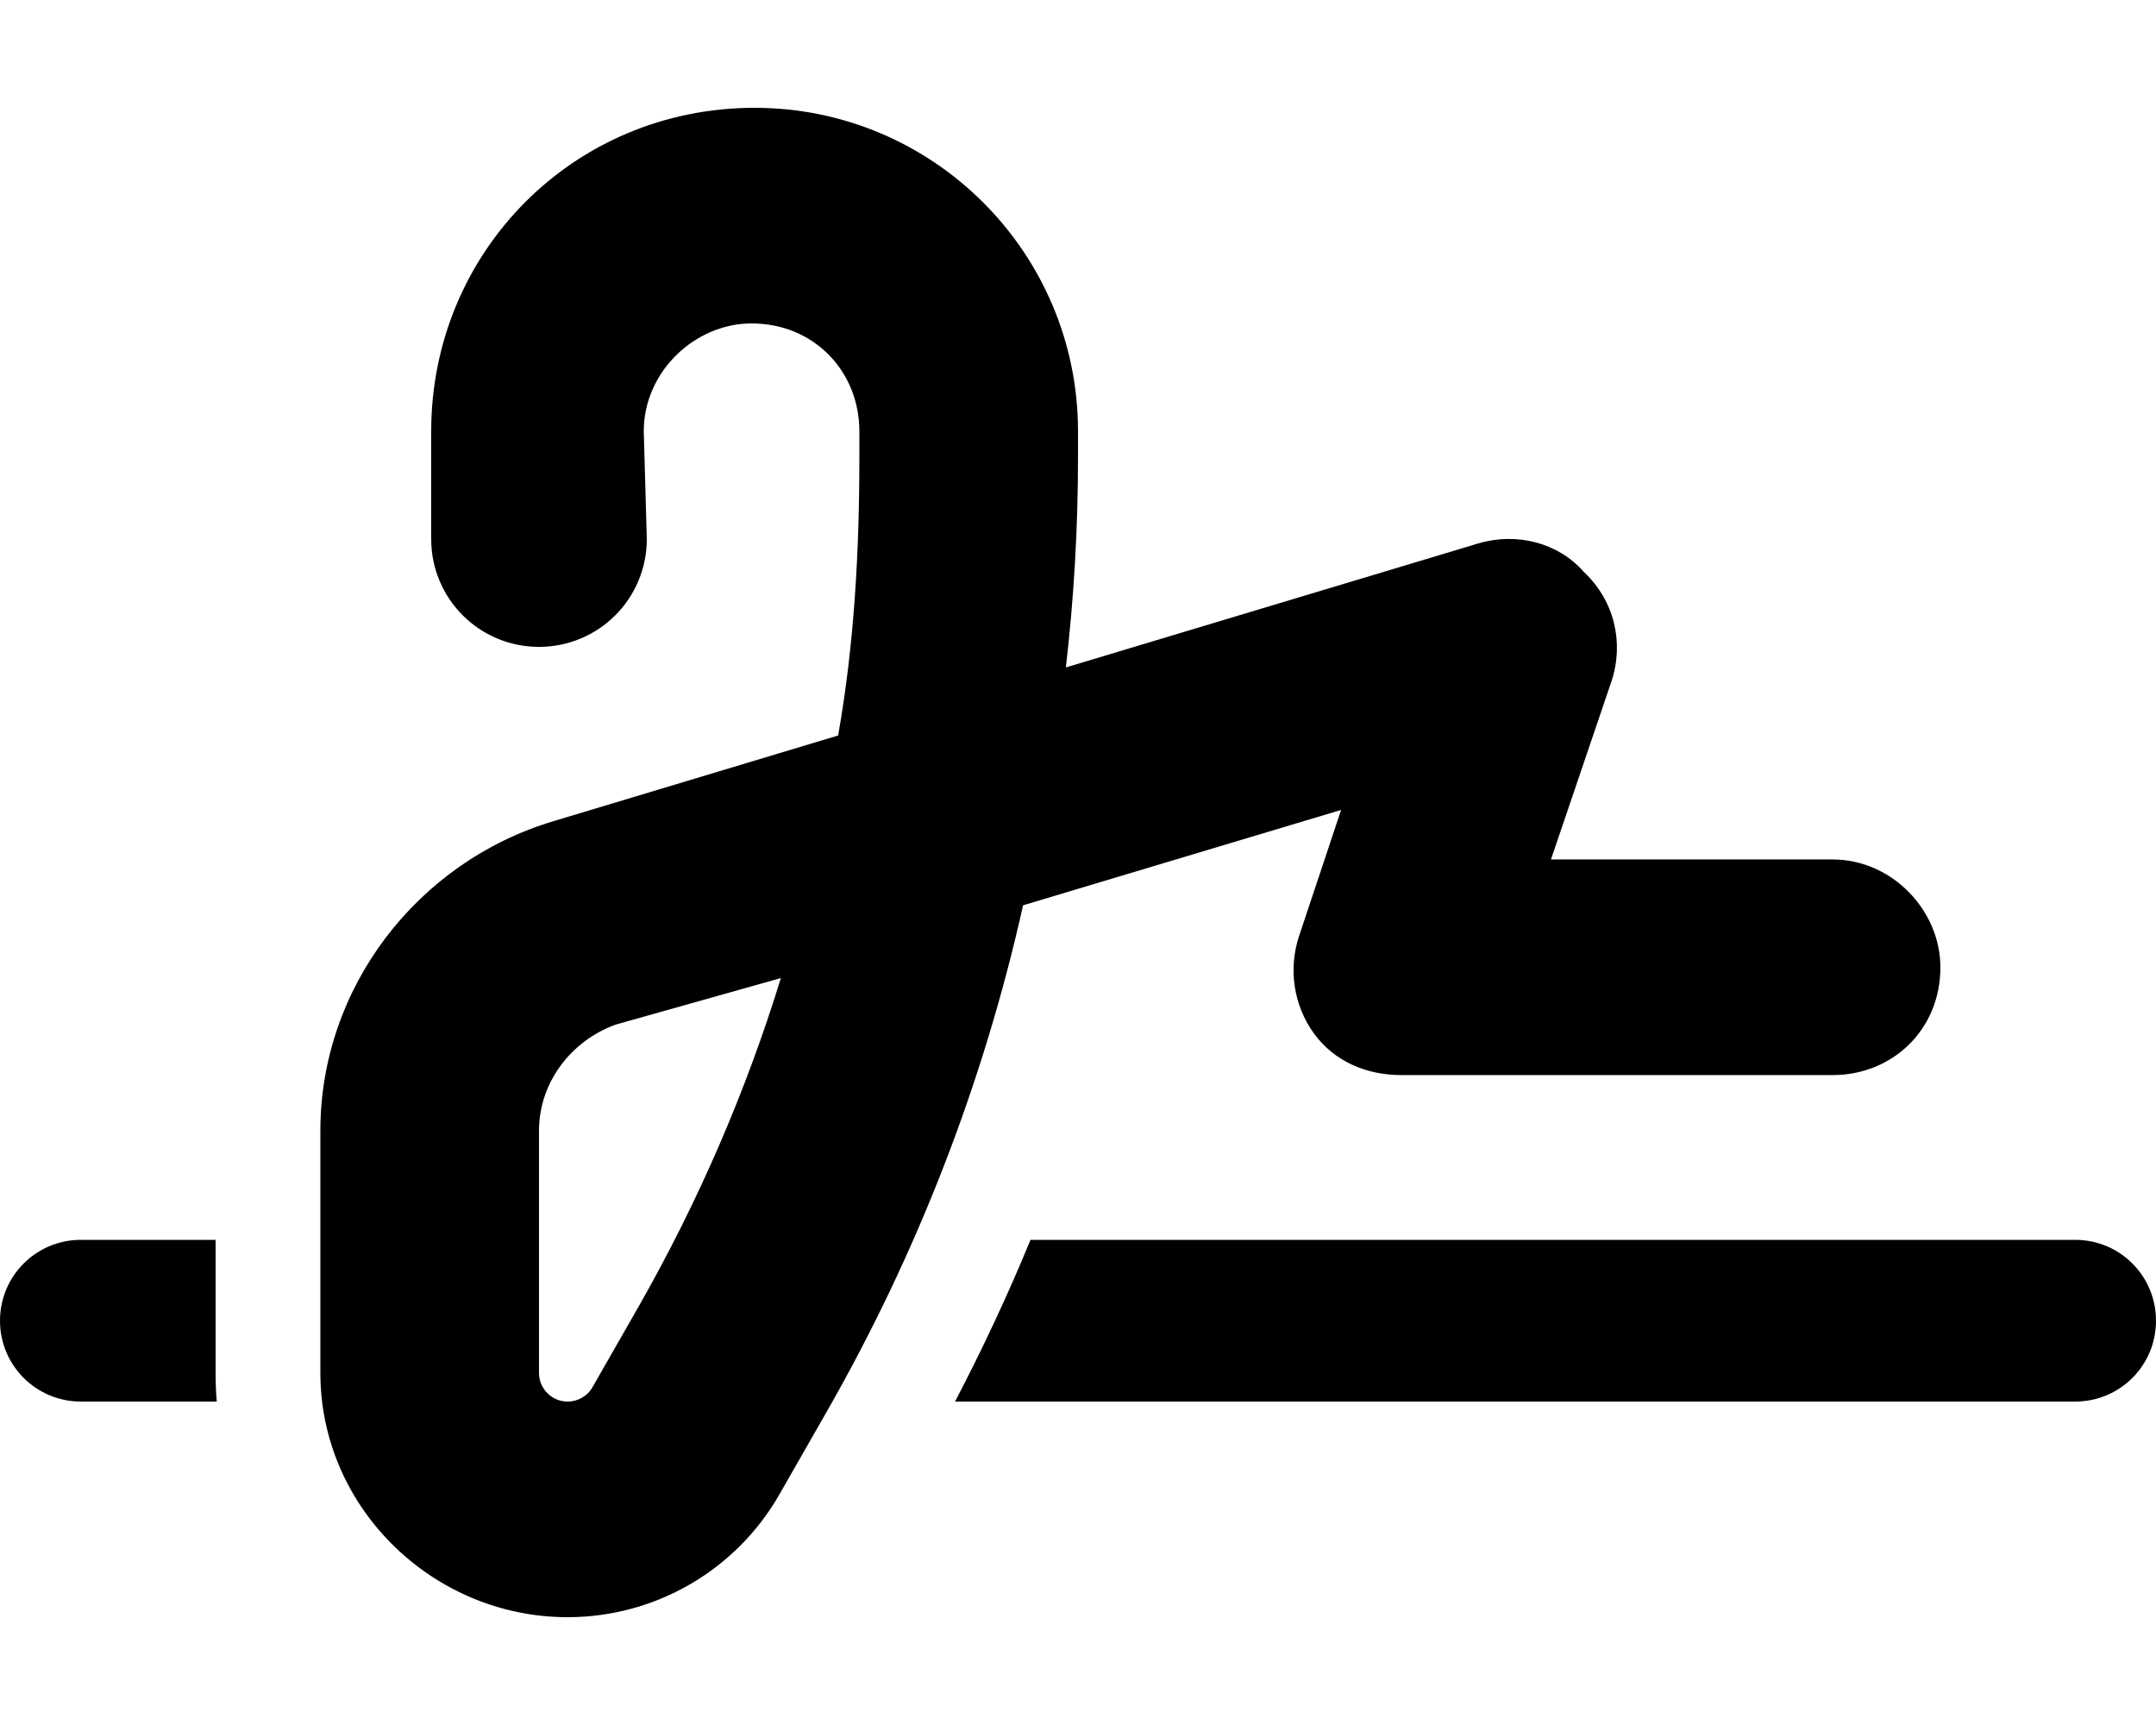 <svg xmlns="http://www.w3.org/2000/svg" viewBox="0 0 640 512"><!--! Font Awesome Free 6.1.2 by @fontawesome - https://fontawesome.com License - https://fontawesome.com/license/free (Icons: CC BY 4.0, Fonts: SIL OFL 1.1, Code: MIT License) Copyright 2022 Fonticons, Inc.--><path d="M192 160c0 17.7-14.3 32-32 32s-32-14.3-32-32v-32c0-53.02 42.1-96 96-96 53 0 96 42.98 96 96v7.8c0 20.8-1.2 41.6-3.6 62.3l122.4-36.8c11.4-3.4 23.8-.2 31.3 8.4 9.2 8.6 12 21.1 8.3 32.4l-18 53H544c17.7 0 32 15.2 32 32 0 18.6-14.3 32-32 32H416c-10.3 0-19.9-4-26-12.4-6-8.3-7.6-19.1-4.4-28.8l12.5-37.5-94.4 28.3c-11.8 52.8-31.5 103.5-58.4 150.5l-13.9 24.3c-12.9 22.6-36.9 36.5-62.9 36.5-40 0-73.4-32.5-73.4-72.5v-71.9c0-42.4 28.7-79.8 69.3-91.9l84.4-25.4c4.8-27.2 6.3-54.8 6.3-82.5V128c0-17.7-13.4-32-32-32-16.8 0-32 14.3-32 32l.9 32zm-32 175.6v71.9c0 4.7 3.8 8.5 8.5 8.5 3 0 5.9-1.6 7.4-4.3l13.9-24.3c17.5-30.8 31.6-63.3 42-97.1l-49 13.8c-13.5 4.9-22.8 17.4-22.8 31.5zM24 368h40v39.5c0 2.9.11 5.7.34 8.5H24c-13.25 0-24-10.7-24-24s10.75-24 24-24zm592 48H283.5c8.2-15.7 15.7-31.7 22.4-48H616c13.3 0 24 10.7 24 24s-10.7 24-24 24z"/></svg>